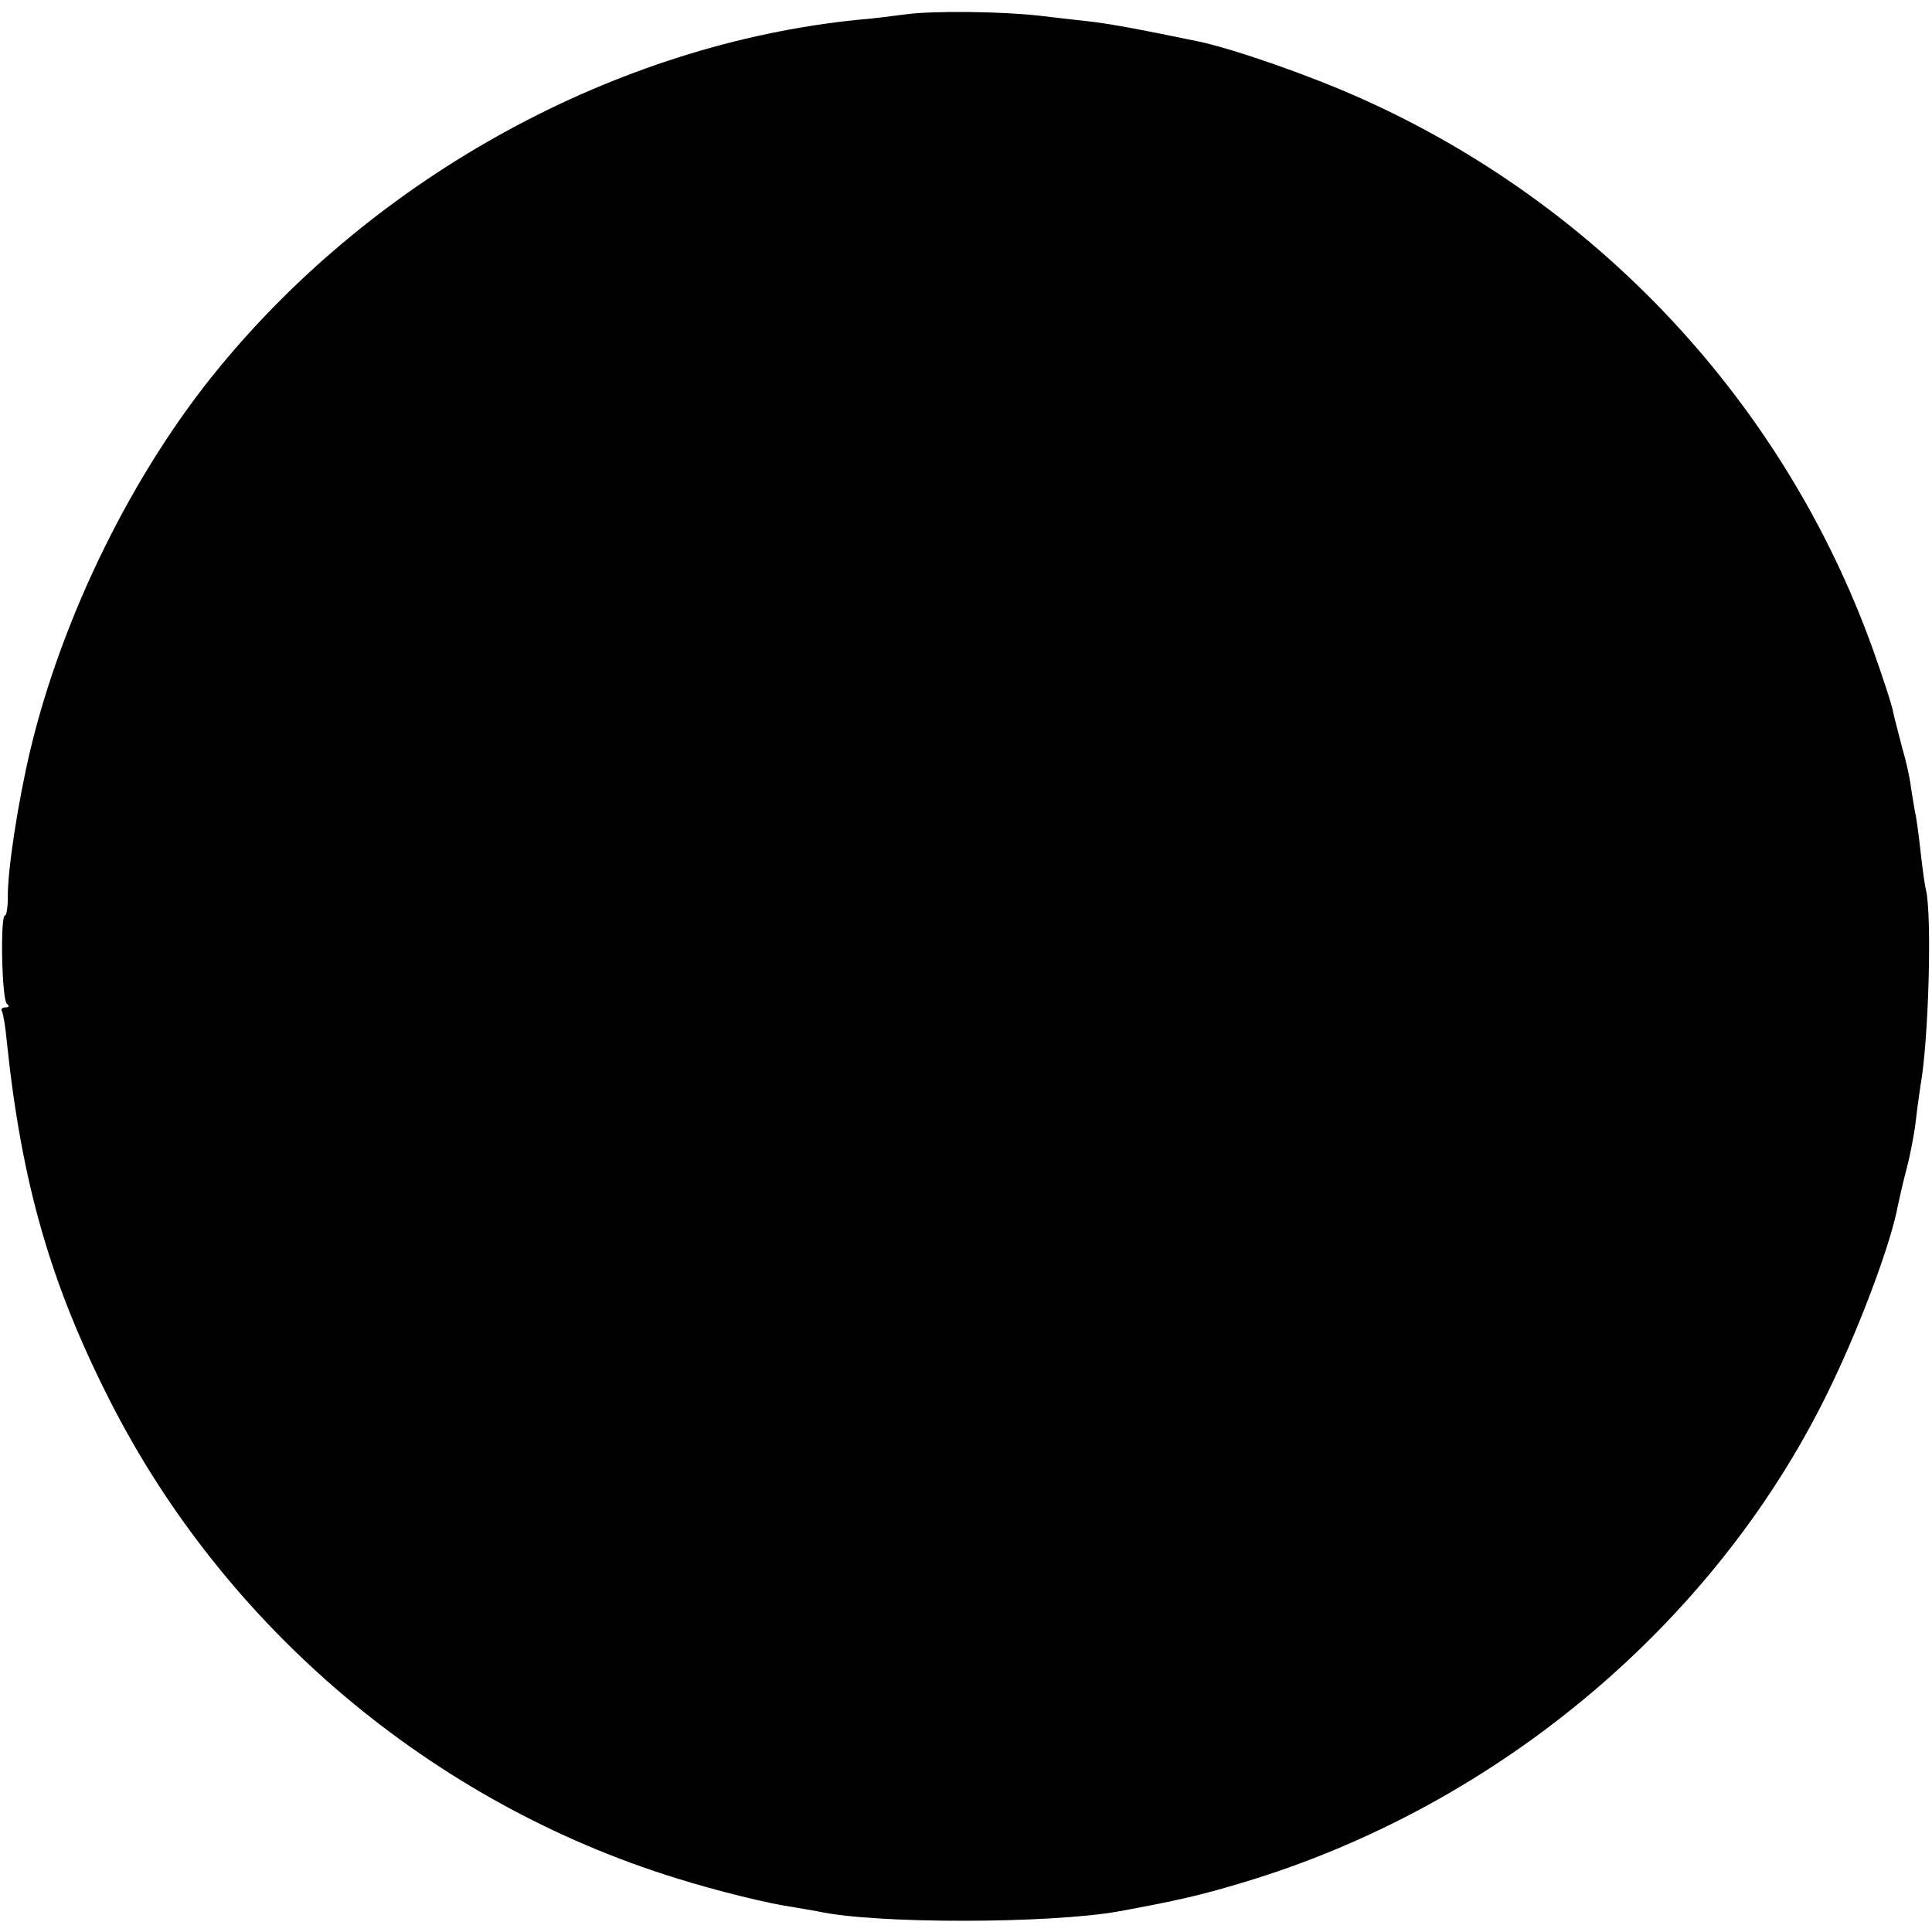 <?xml version="1.0" standalone="no"?>
<!DOCTYPE svg PUBLIC "-//W3C//DTD SVG 20010904//EN"
 "http://www.w3.org/TR/2001/REC-SVG-20010904/DTD/svg10.dtd">
<svg version="1.0" xmlns="http://www.w3.org/2000/svg"
 width="420pt" height="420pt" viewBox="0 0 420 420"
 preserveAspectRatio="xMidYMid meet">
<g transform="translate(0,420) scale(0.1,-0.1)"
fill="#000000" stroke="none">
<path d="M1970 4169 c-30 -4 -77 -10 -105 -12 -524 -53 -1045 -337 -1390 -758
-186 -226 -339 -537 -409 -829 -27 -114 -50 -263 -49 -322 0 -21 -3 -38 -6
-38 -11 0 -7 -185 4 -192 6 -5 5 -8 -3 -8 -7 0 -11 -4 -8 -8 3 -5 8 -35 11
-68 32 -306 95 -525 223 -777 251 -496 702 -876 1232 -1040 89 -28 204 -56
255 -63 17 -3 40 -7 52 -9 125 -28 506 -27 656 0 120 22 178 35 267 62 560
167 1041 574 1284 1088 64 134 128 307 142 385 3 14 11 50 19 80 8 30 17 78
20 105 3 28 8 61 10 75 18 100 25 369 12 425 -3 11 -8 49 -12 85 -4 36 -9 74
-12 85 -2 11 -6 36 -9 55 -2 19 -11 58 -19 85 -7 28 -16 61 -19 75 -2 14 -22
75 -44 137 -191 533 -594 967 -1113 1199 -114 51 -275 107 -354 124 -136 28
-196 39 -242 44 -29 3 -77 9 -105 12 -79 9 -226 11 -288 3z"/>
</g>
</svg>
